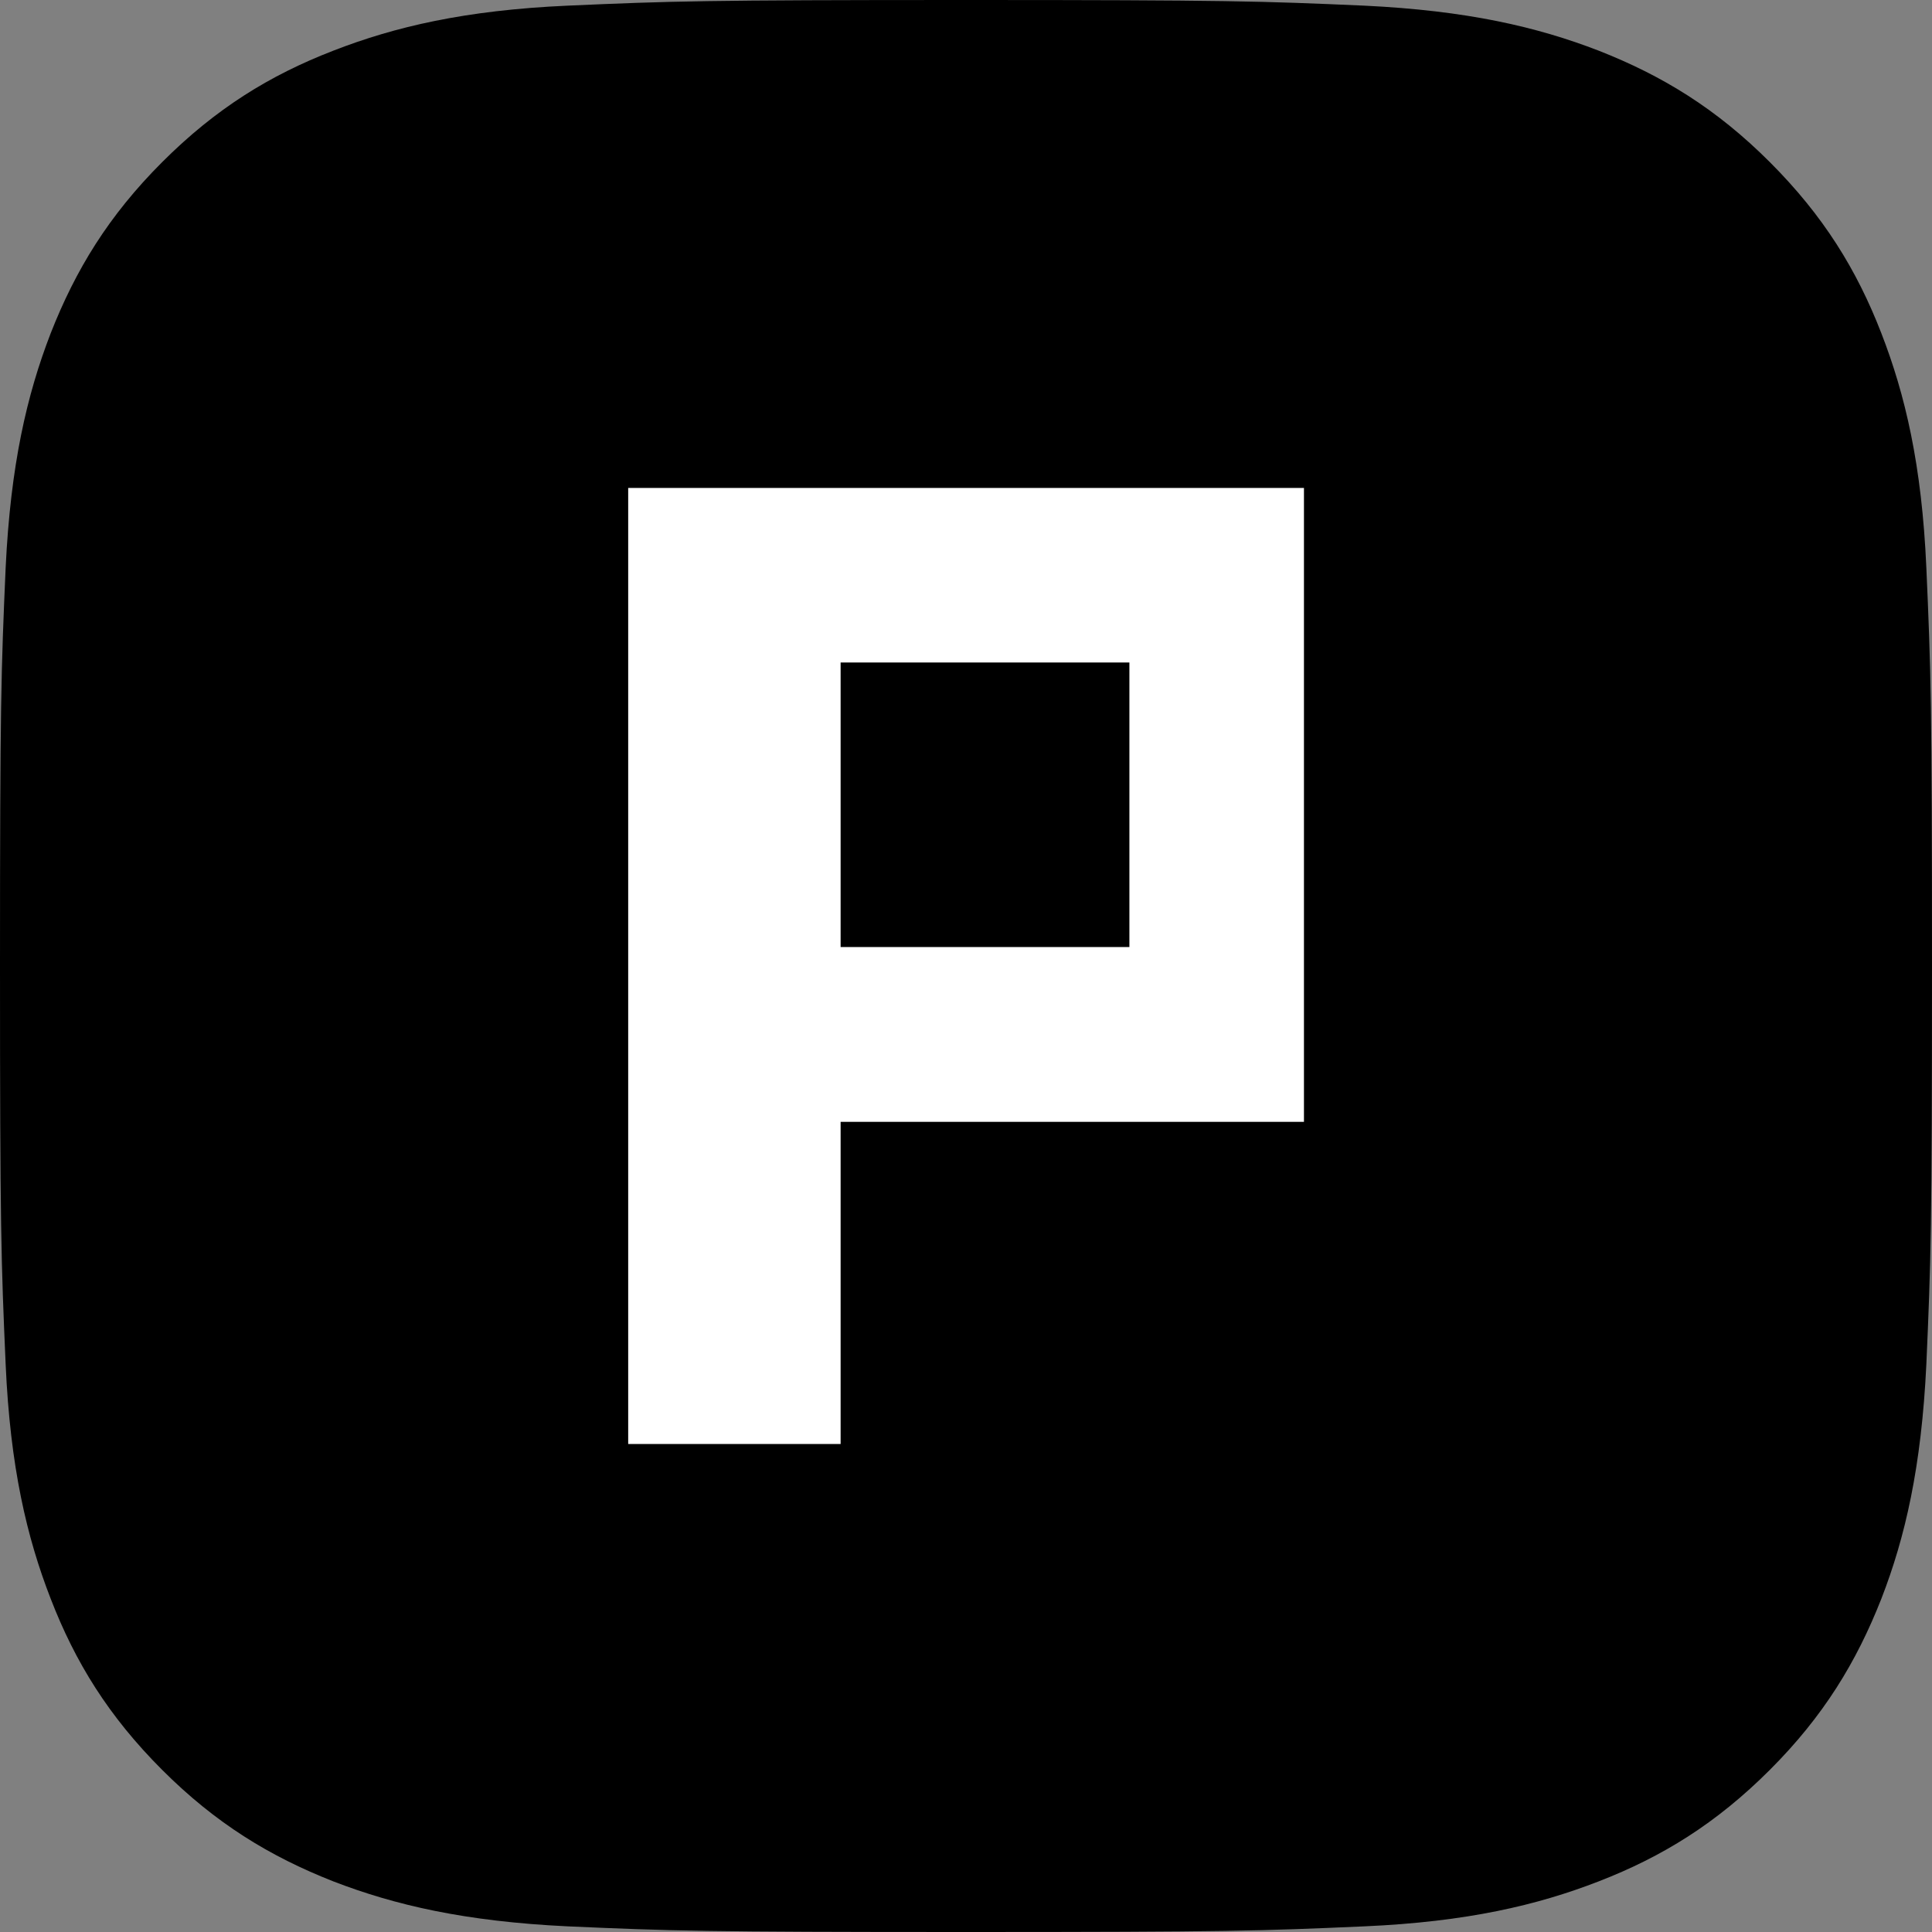 <svg width="40" height="40" viewBox="0 0 40 40" fill="none" xmlns="http://www.w3.org/2000/svg">
<rect x="0" y="0" width="40" height="40" fill="#808080" stroke="none"/>
<path d="M39.883 11.753C39.789 9.624 39.444 8.169 38.952 6.901C38.443 5.587 37.754 4.468 36.643 3.357C35.532 2.246 34.413 1.565 33.099 1.049C31.823 0.556 30.376 0.219 28.247 0.117C26.111 0.023 25.43 0 20 0C14.57 0 13.889 0.023 11.753 0.117C9.624 0.211 8.169 0.556 6.901 1.049C5.587 1.557 4.468 2.246 3.357 3.357C2.246 4.468 1.565 5.587 1.049 6.901C0.556 8.177 0.219 9.624 0.117 11.753C0.023 13.889 0 14.57 0 20C0 25.43 0.023 26.111 0.117 28.247C0.211 30.376 0.556 31.831 1.049 33.099C1.557 34.413 2.246 35.532 3.357 36.643C4.468 37.754 5.587 38.435 6.901 38.952C8.177 39.444 9.624 39.781 11.753 39.883C13.889 39.977 14.57 40 20 40C25.43 40 26.111 39.977 28.247 39.883C30.376 39.789 31.831 39.444 33.099 38.952C34.413 38.443 35.532 37.754 36.643 36.643C37.754 35.532 38.435 34.413 38.952 33.099C39.444 31.831 39.781 30.376 39.883 28.247C39.977 26.111 40 25.43 40 20C40 14.57 39.977 13.889 39.883 11.753Z" fill="black"/>
<path d="M17.404 10.102H13.006V29.897H17.404V23.227H26.997V10.102H17.404ZM23.39 19.607H17.404V13.716H23.383V19.613L23.39 19.607Z" fill="white"/>
</svg>
